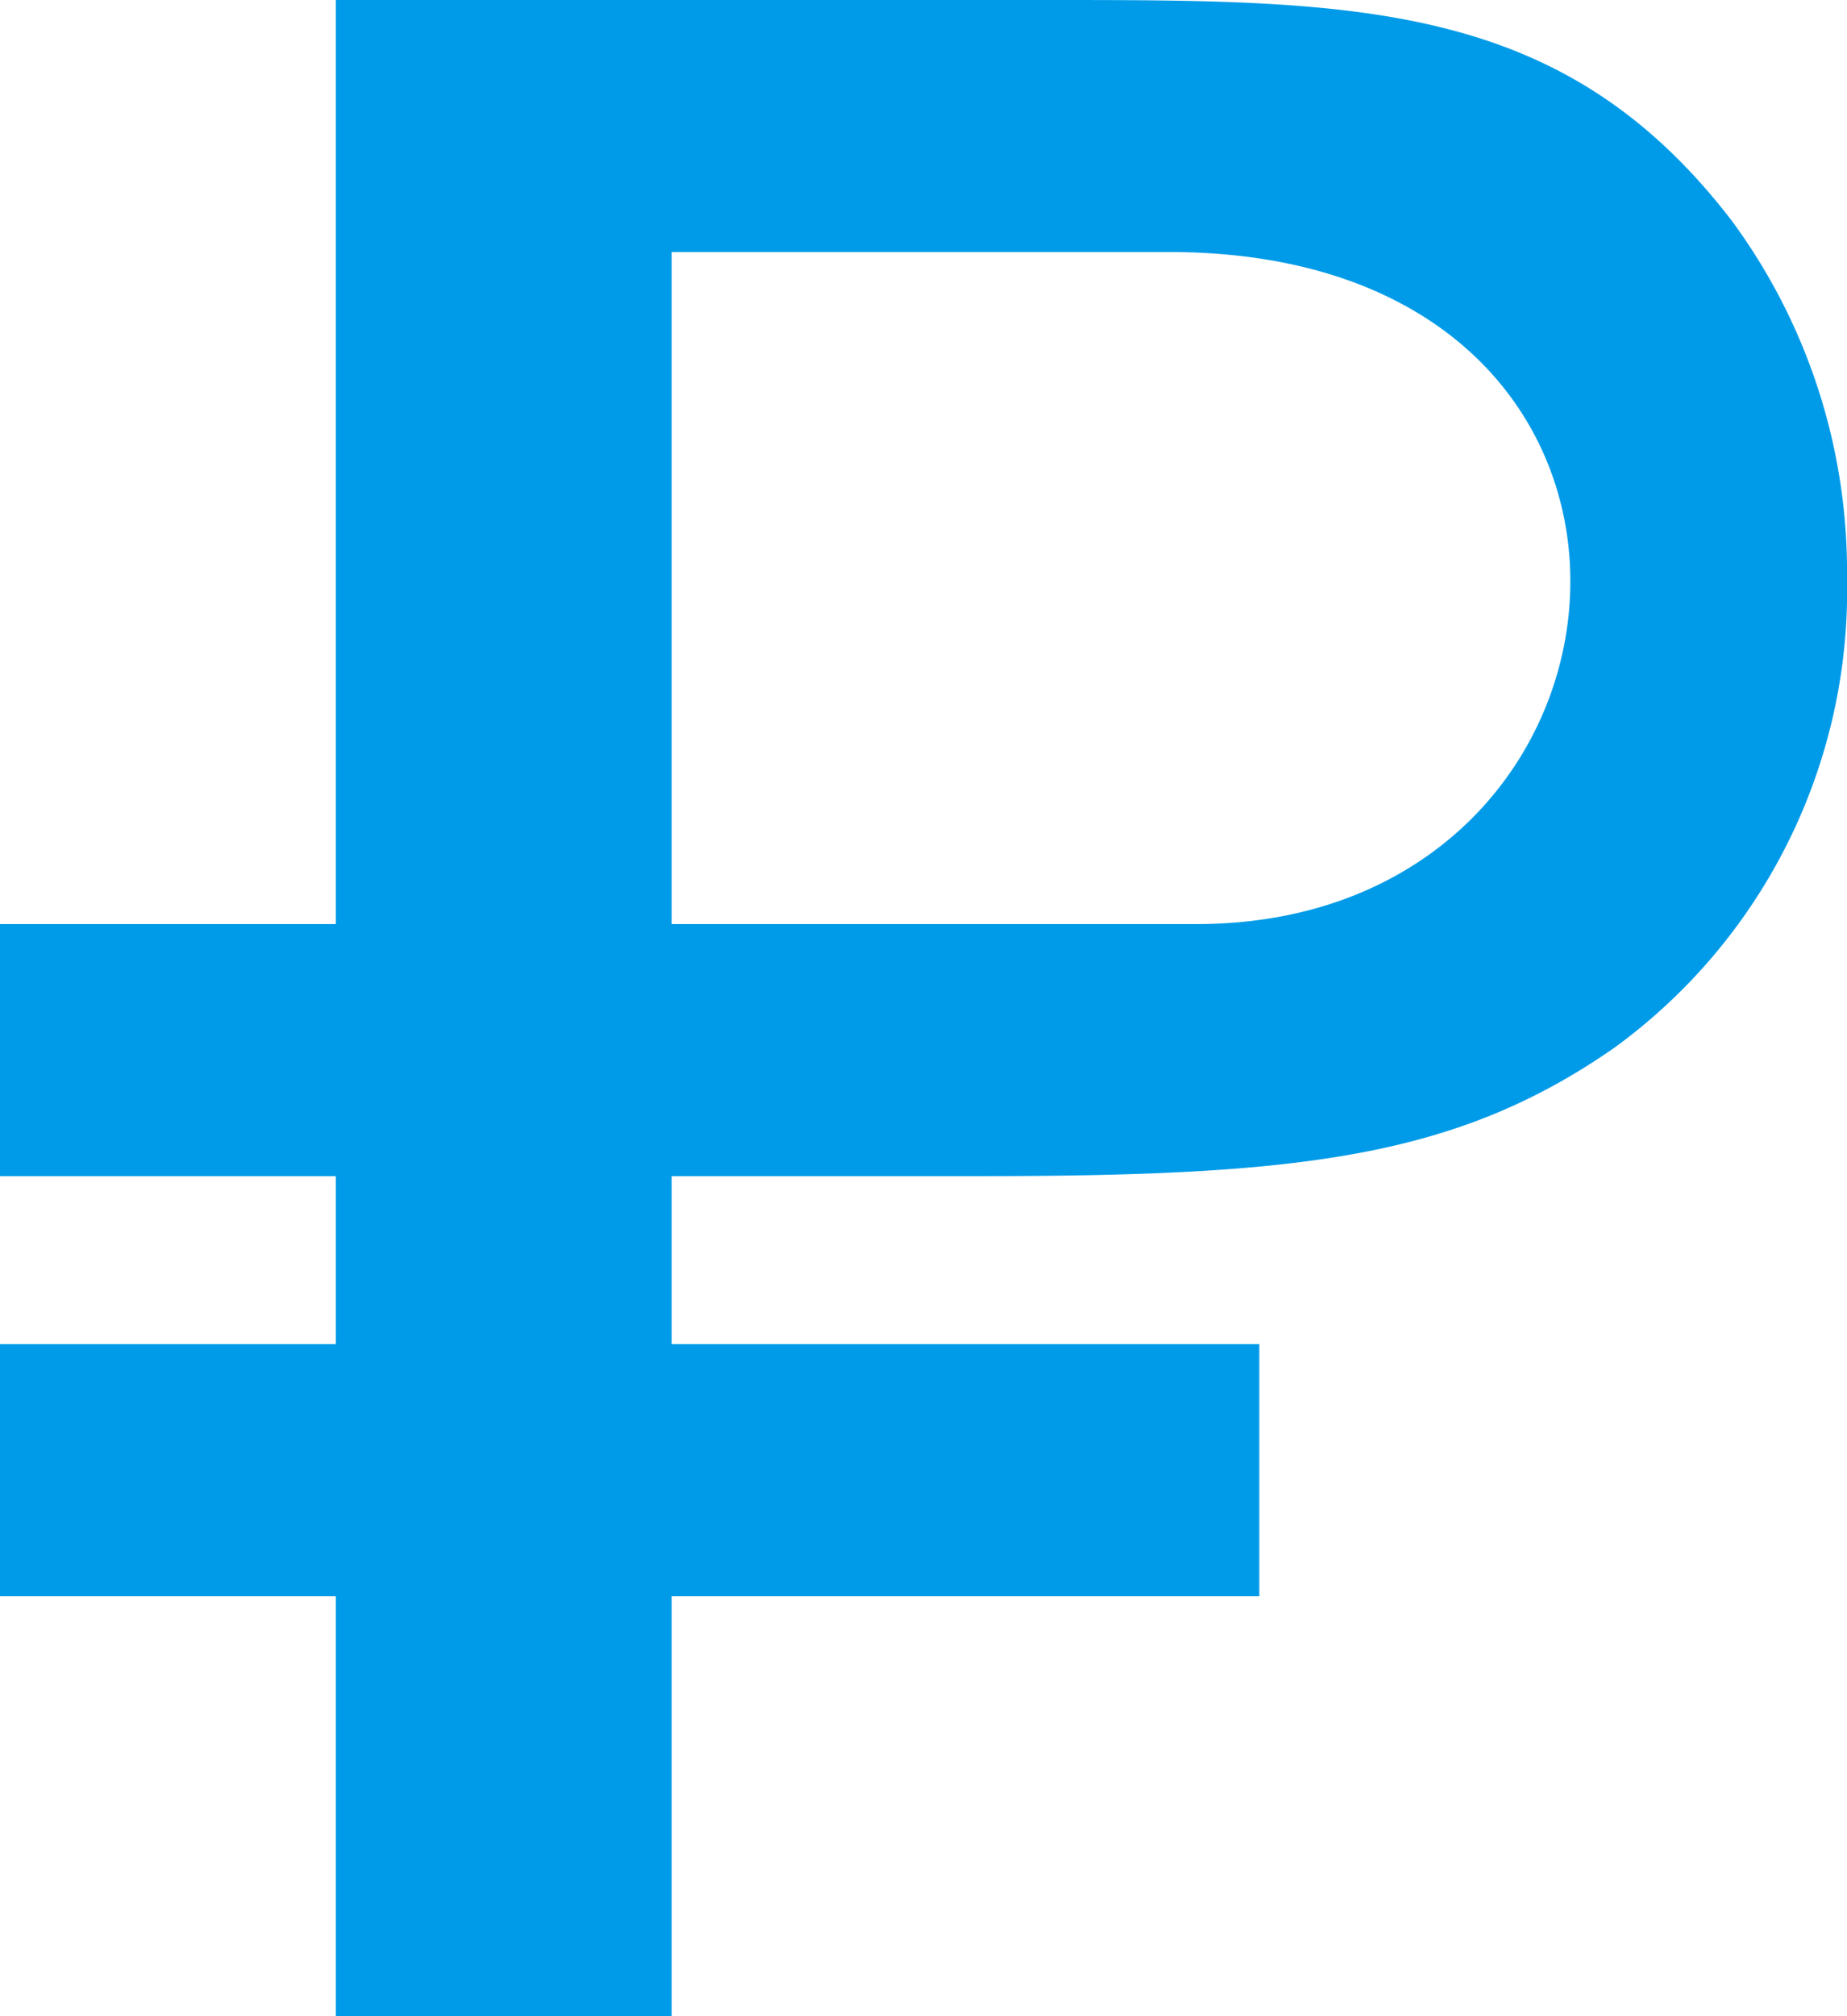 <svg xmlns="http://www.w3.org/2000/svg" viewBox="969 1495 55 60">
  <defs>
    <style>
      .cls-1 {
        fill: #009be8;
      }
    </style>
  </defs>
  <path id="iconmonstr-currency-14_4_" data-name="iconmonstr-currency-14 (4)" class="cls-1" d="M11,60V47.5H1V40H11V35H1V27.5H11V0H32.16C41.4,0,47.517,0,52.56,6.557A17.6,17.6,0,0,1,56,17.2a16.819,16.819,0,0,1-6.928,13.98C44.345,34.47,39.675,35,30.147,35H21v5H38.5v7.5H21V60ZM21,27.5H36.622c14.17,0,15.8-20-.81-20H21Z" transform="translate(968 1495)"/>
</svg>
